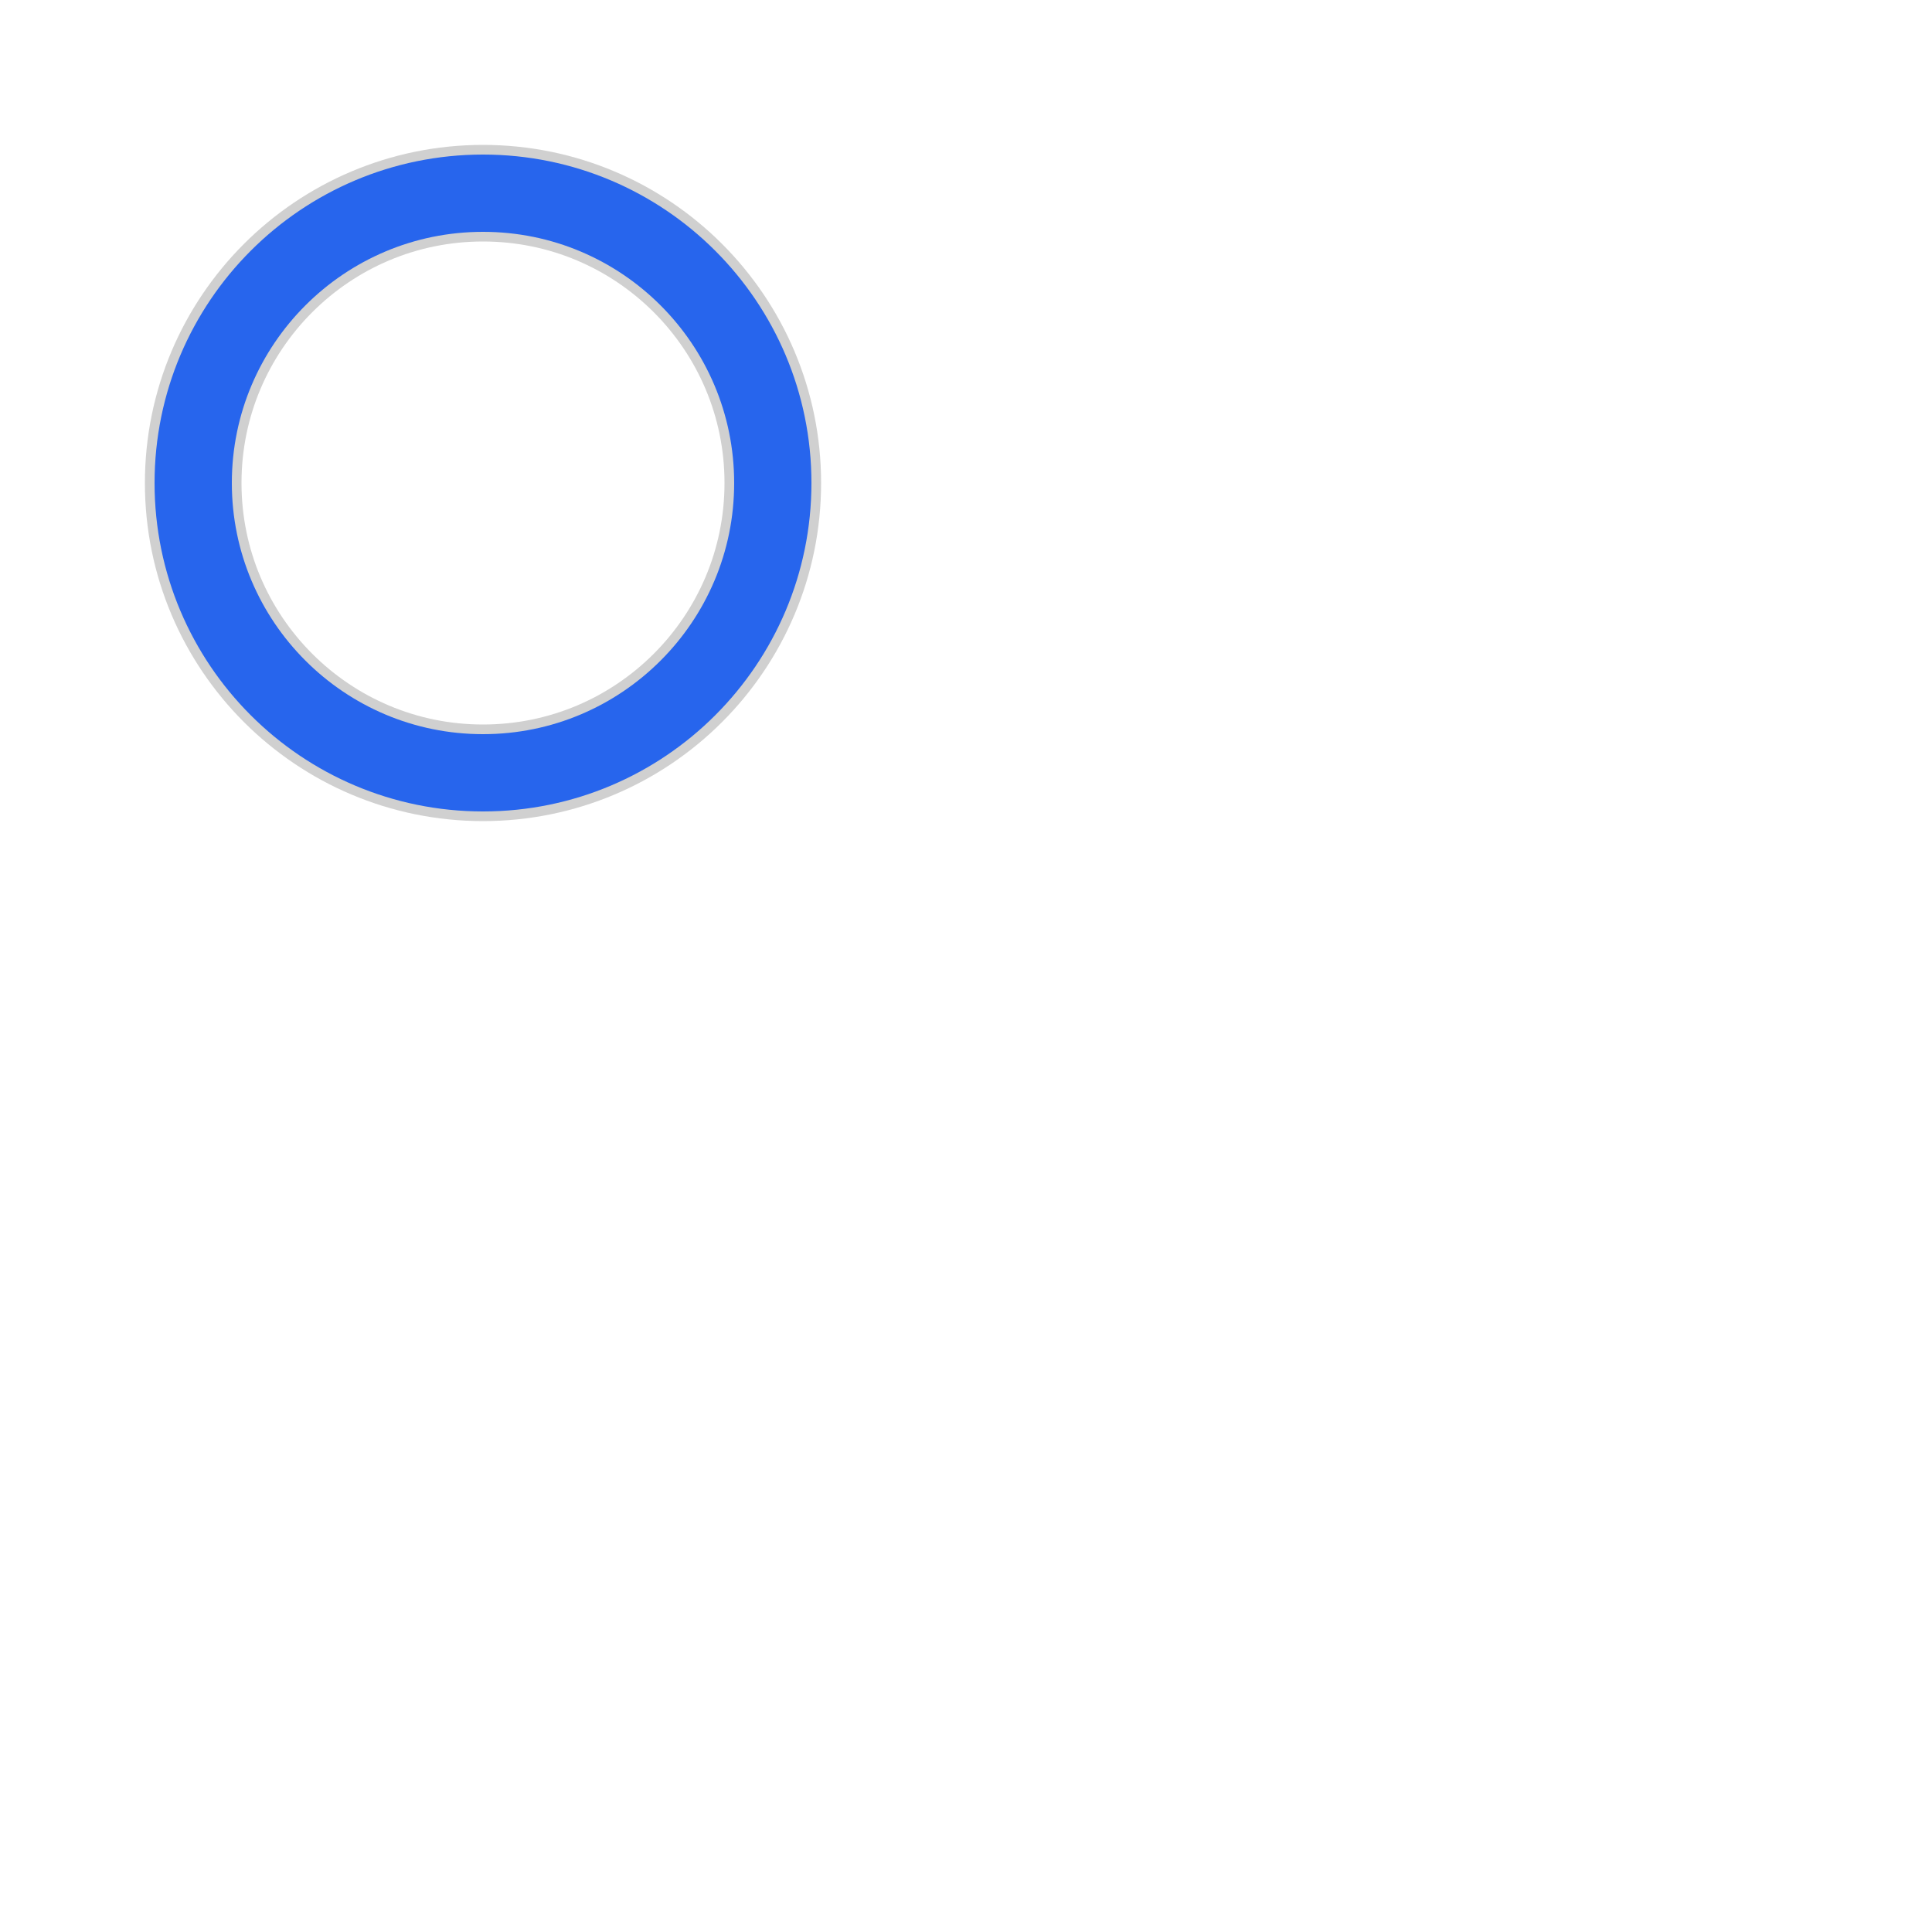 <svg width="200" height="200" viewBox="0 0 200 200" fill="none" xmlns="http://www.w3.org/2000/svg" style="transform: scale(.5);">
    <style>
        #stroke-wrapper {
            animation-name: stroke;
            animation-duration: 1s;
            animation-timing-function: linear;
            animation-iteration-count: infinite;
            transform-origin: center;
        }

        #stroke {
            animation-name: stroke_dash;
            animation-duration: 1s;
            animation-direction: alternate-reverse;
            animation-iteration-count: infinite;
            transform-origin: center;
        }

        @keyframes stroke {
            0% {
                transform: rotate(0deg);
            }
            100% {
                transform: rotate(360deg);
            }
        }

        @keyframes stroke_dash {
            0% {
                stroke-dashoffset: -200;
                stroke-dasharray: 200%;
            }
            100% {
                stroke-dashoffset: -350;
                stroke-dasharray: 200%;
            }
        }
    </style>
    <path d="M100 160C133.137 160 160 133.137 160 100C160 66.863 133.137 40 100 40C66.863 40 40 66.863 40 100C40 133.137 66.863 160 100 160Z" stroke="#D0D0D0" stroke-width="20"/>
    <g id="stroke-wrapper">
        <path id="stroke" d="M100 160C133.137 160 160 133.137 160 100C160 66.863 133.137 40 100 40C66.863 40 40 66.863 40 100C40 133.137 66.863 160 100 160Z" stroke="#2765ED" stroke-width="16" stroke-linecap="round"/>
    </g>
</svg>
